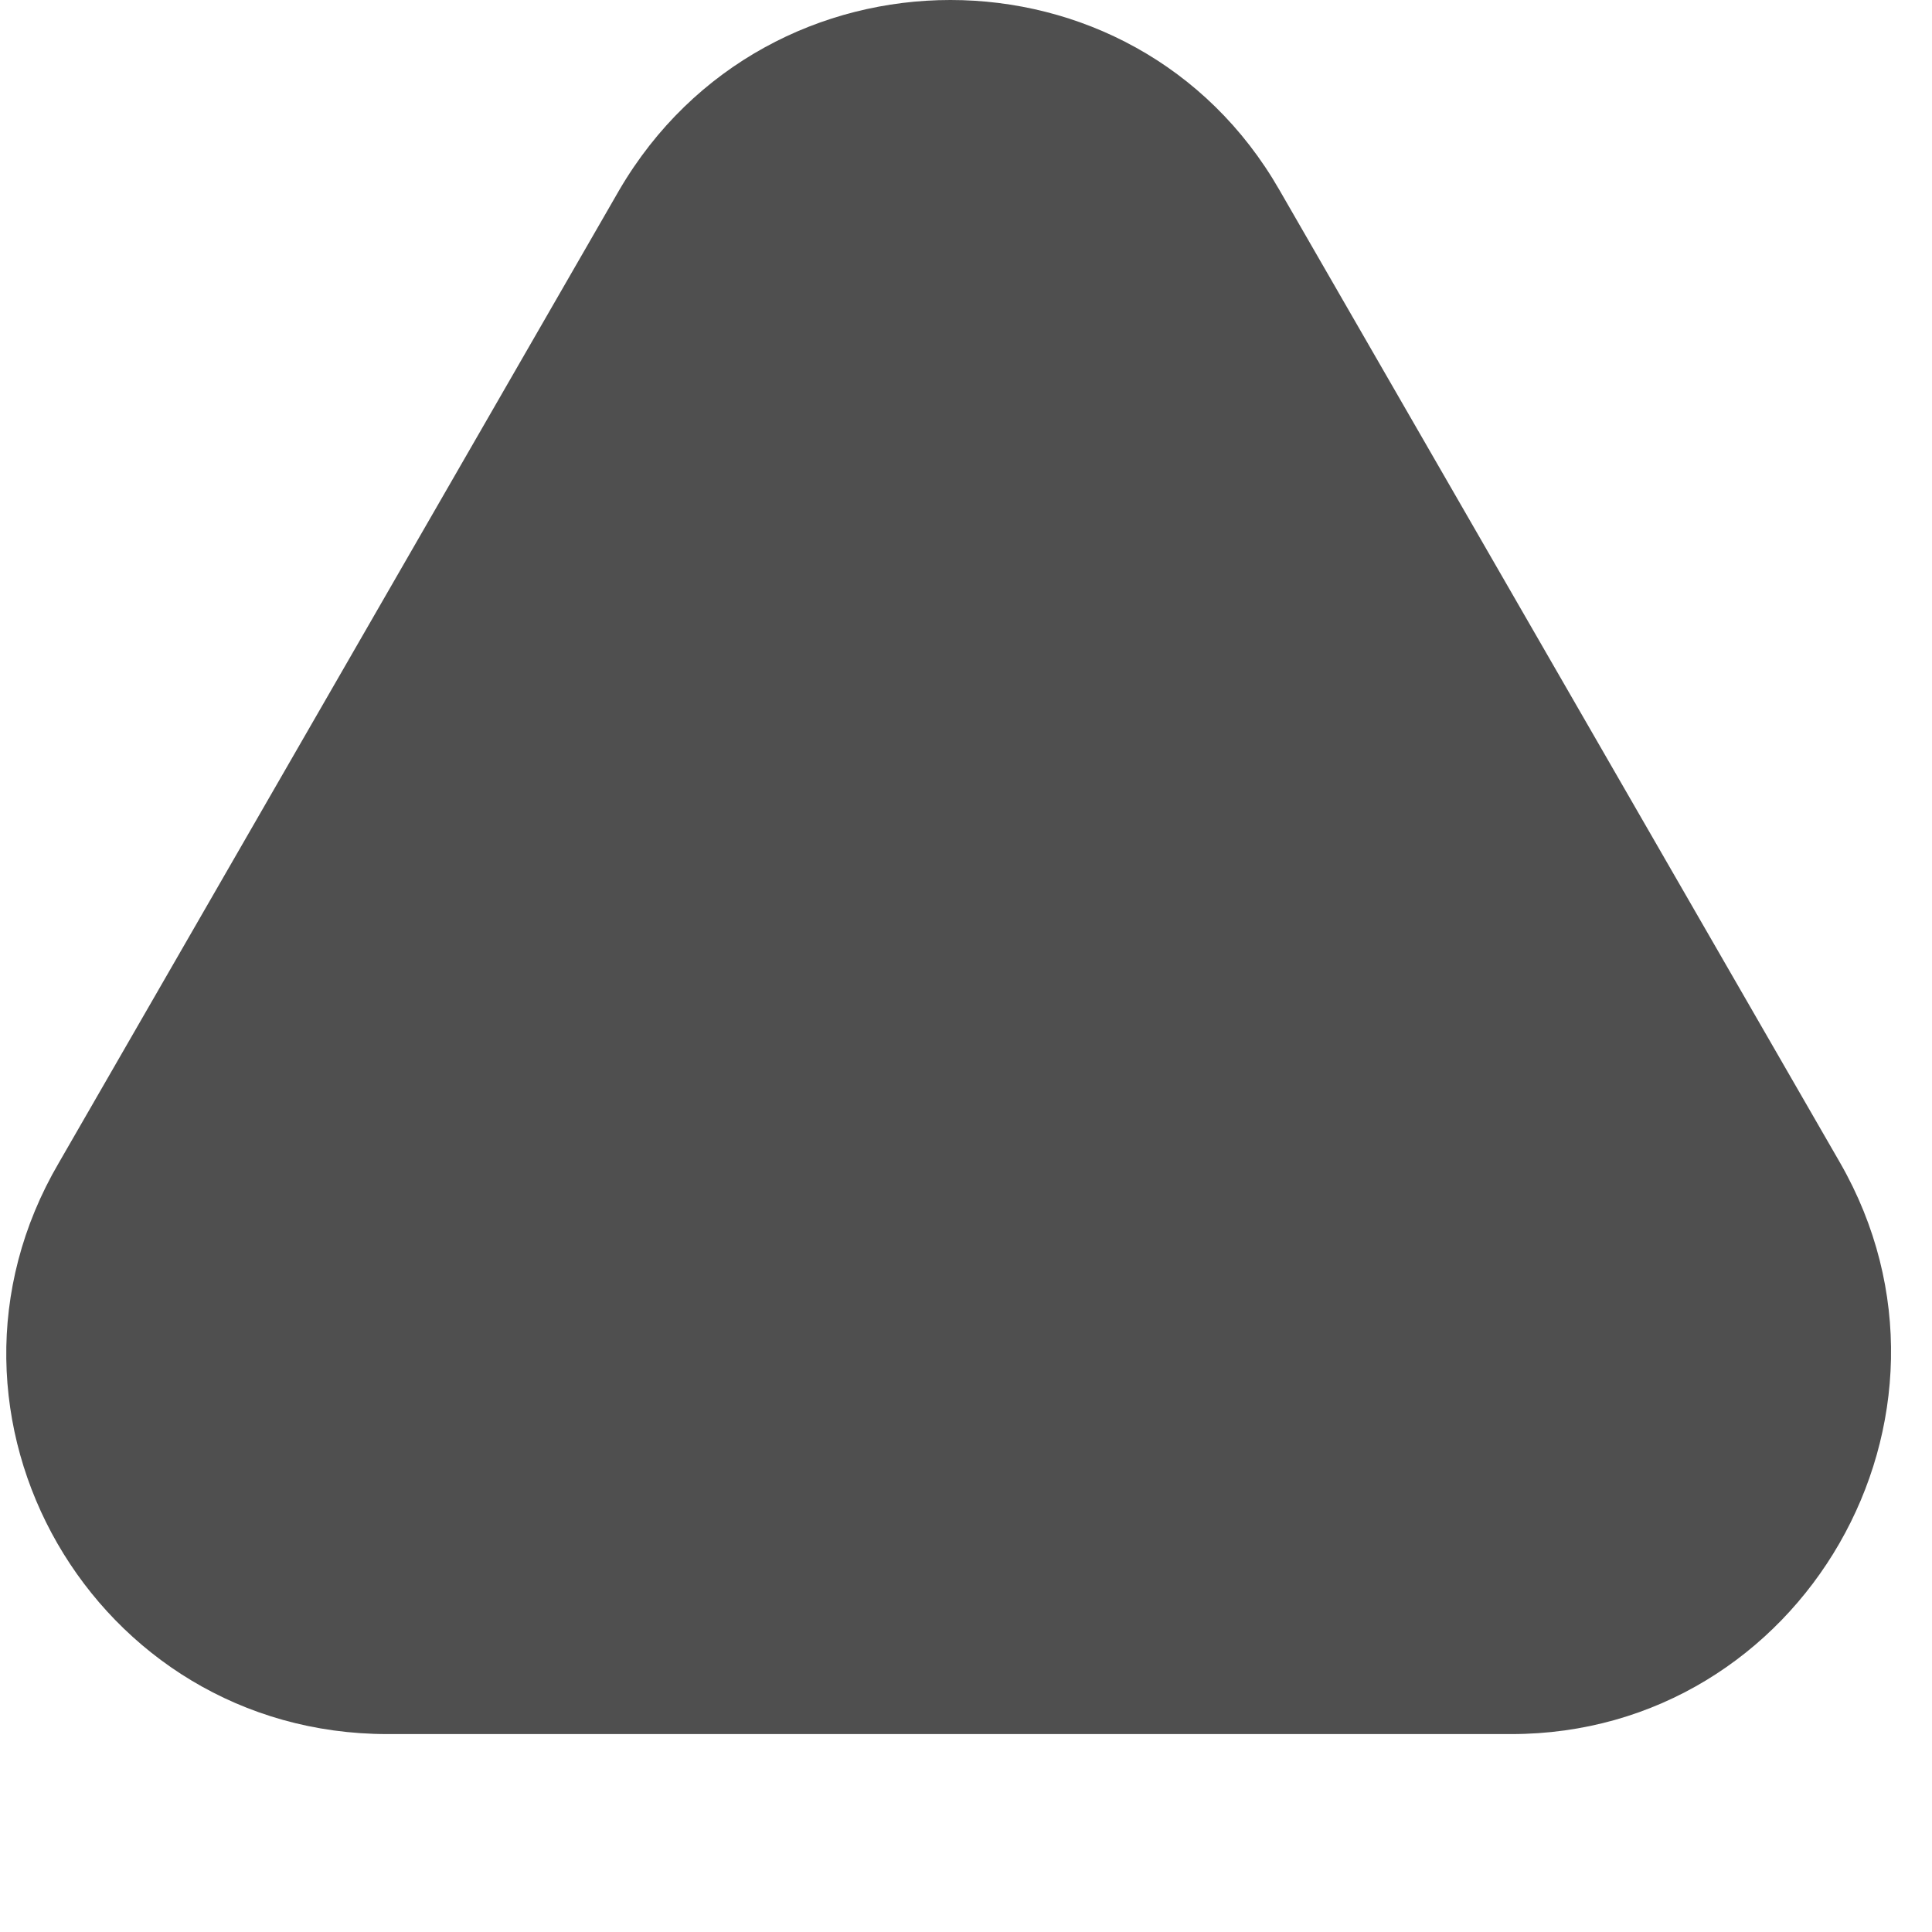 <svg width="9" height="9" viewBox="0 0 9 9" fill="none" xmlns="http://www.w3.org/2000/svg">
<path d="M5.96 0.885L8.572 5.417C9.249 6.597 8.396 8.078 7.04 8.078H1.805C0.437 8.078 -0.417 6.597 0.274 5.417L2.885 0.885C3.575 -0.295 5.283 -0.295 5.96 0.885Z" fill="#4F4F4F"/>
</svg>
